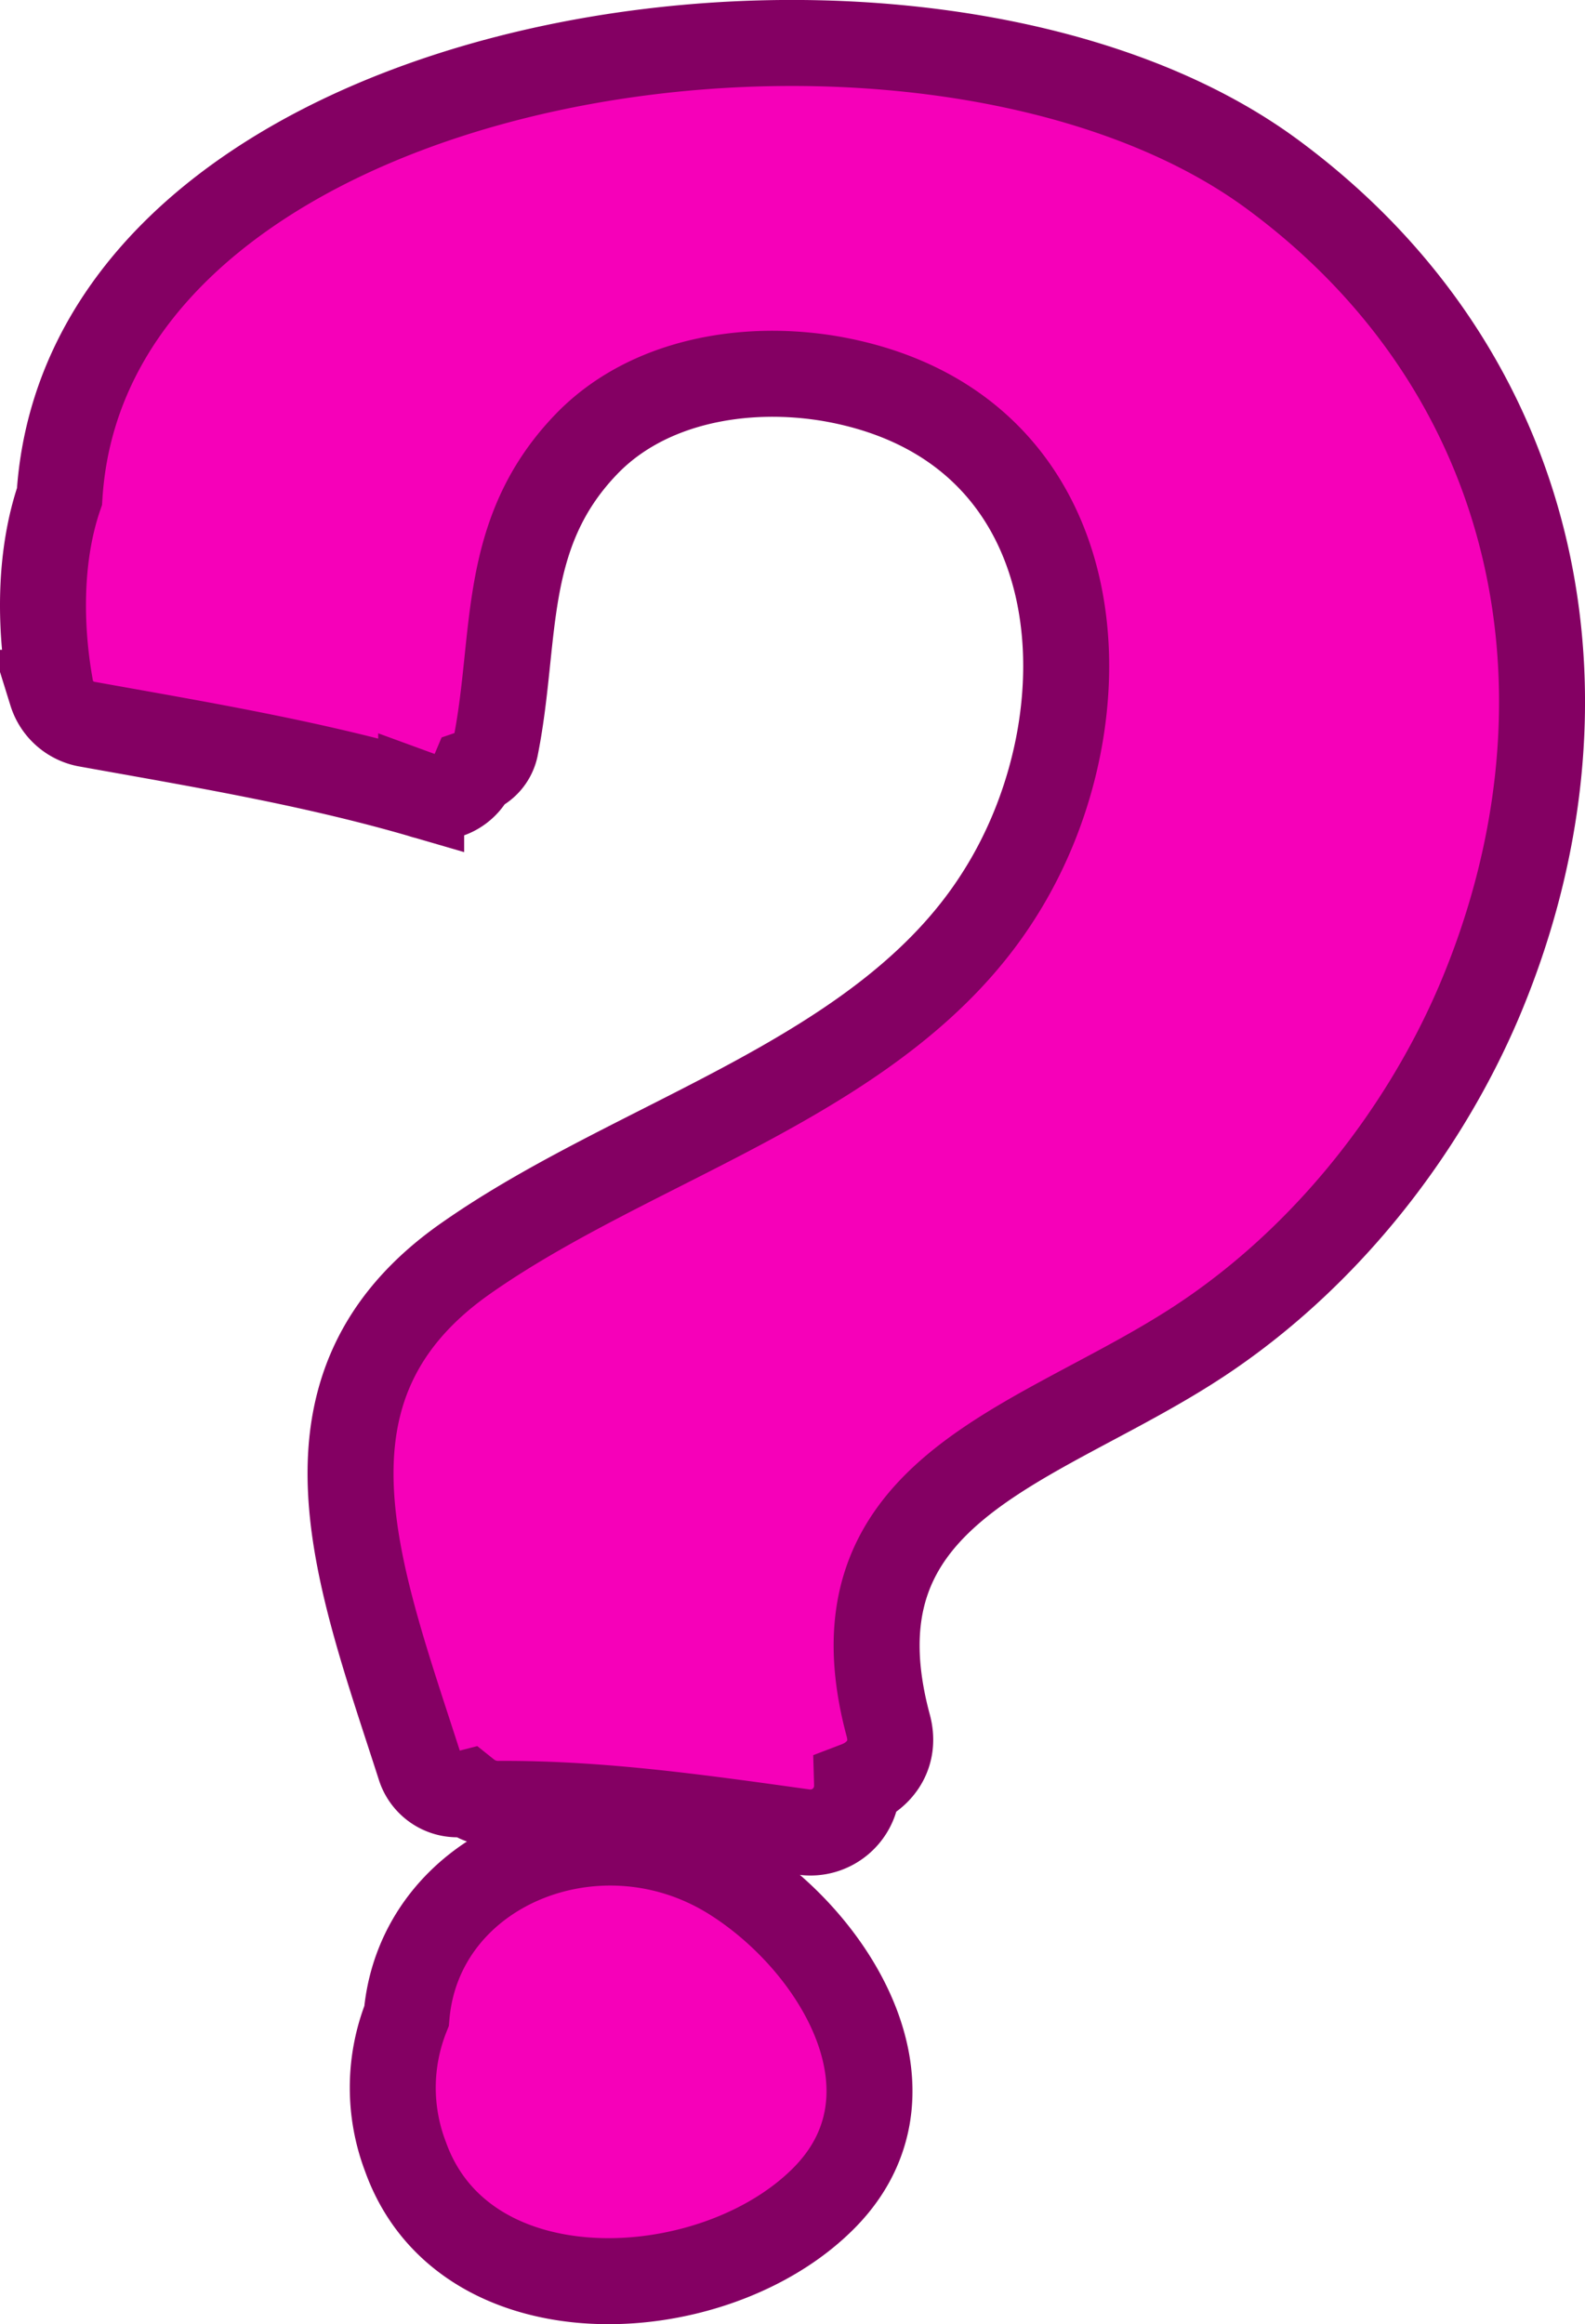 <svg id="Layer_8" data-name="Layer 8" xmlns="http://www.w3.org/2000/svg" viewBox="0 0 184.36 270.21" preserveAspectRatio="none">
  <defs>
    <style>
      .cls-faq {
        fill: #f600b9;
        stroke: #840063;
        stroke-miterlimit: 10;
        stroke-width: 10px;
      }
    </style>
  </defs>
  <title>float-faq</title>
  <g>
    <path class="cls-faq" d="M209.14,33.67C168.64,4.07,71.52,18.52,68.23,71.25c-2.52,7.34-2.26,16-.93,22.83a5.3,5.3,0,0,0,4,3.62c13.12,2.36,26.21,4.52,39,8.24a4.83,4.83,0,0,0,6.11-2.66,3.86,3.86,0,0,0,2.56-3c2.5-12.63.5-24.59,10.44-35,7.07-7.44,18.47-9.44,28.57-7.71,31,5.45,32.79,39.31,19.5,60.08-13.42,21.16-41.93,28.1-62,42.19C94.12,174.81,103,196.68,110.16,219a4.59,4.59,0,0,0,5.49,3,5.77,5.77,0,0,0,3.75,1.26c11.9-.06,23.56,1.63,35.32,3.26A5.43,5.43,0,0,0,161,221c2.62-1,4.55-3.49,3.62-6.88-7.24-26.94,16.25-32.12,34.72-43.72,15.29-9.57,27.25-24.59,34-40.4C247.92,95.67,241.21,57.19,209.14,33.67Z" transform="translate(-61.31 -13.53)"/>
    <path class="cls-faq" d="M146.31,231.76c-15.51-9.6-36.24-1.06-37.71,16.15a22.5,22.5,0,0,0-.13,16.35c6.78,19,35.12,17.71,48.11,5.38C169.44,257.55,158.94,239.6,146.31,231.76Z" transform="translate(-61.31 -13.53)"/>
  </g>
</svg>
